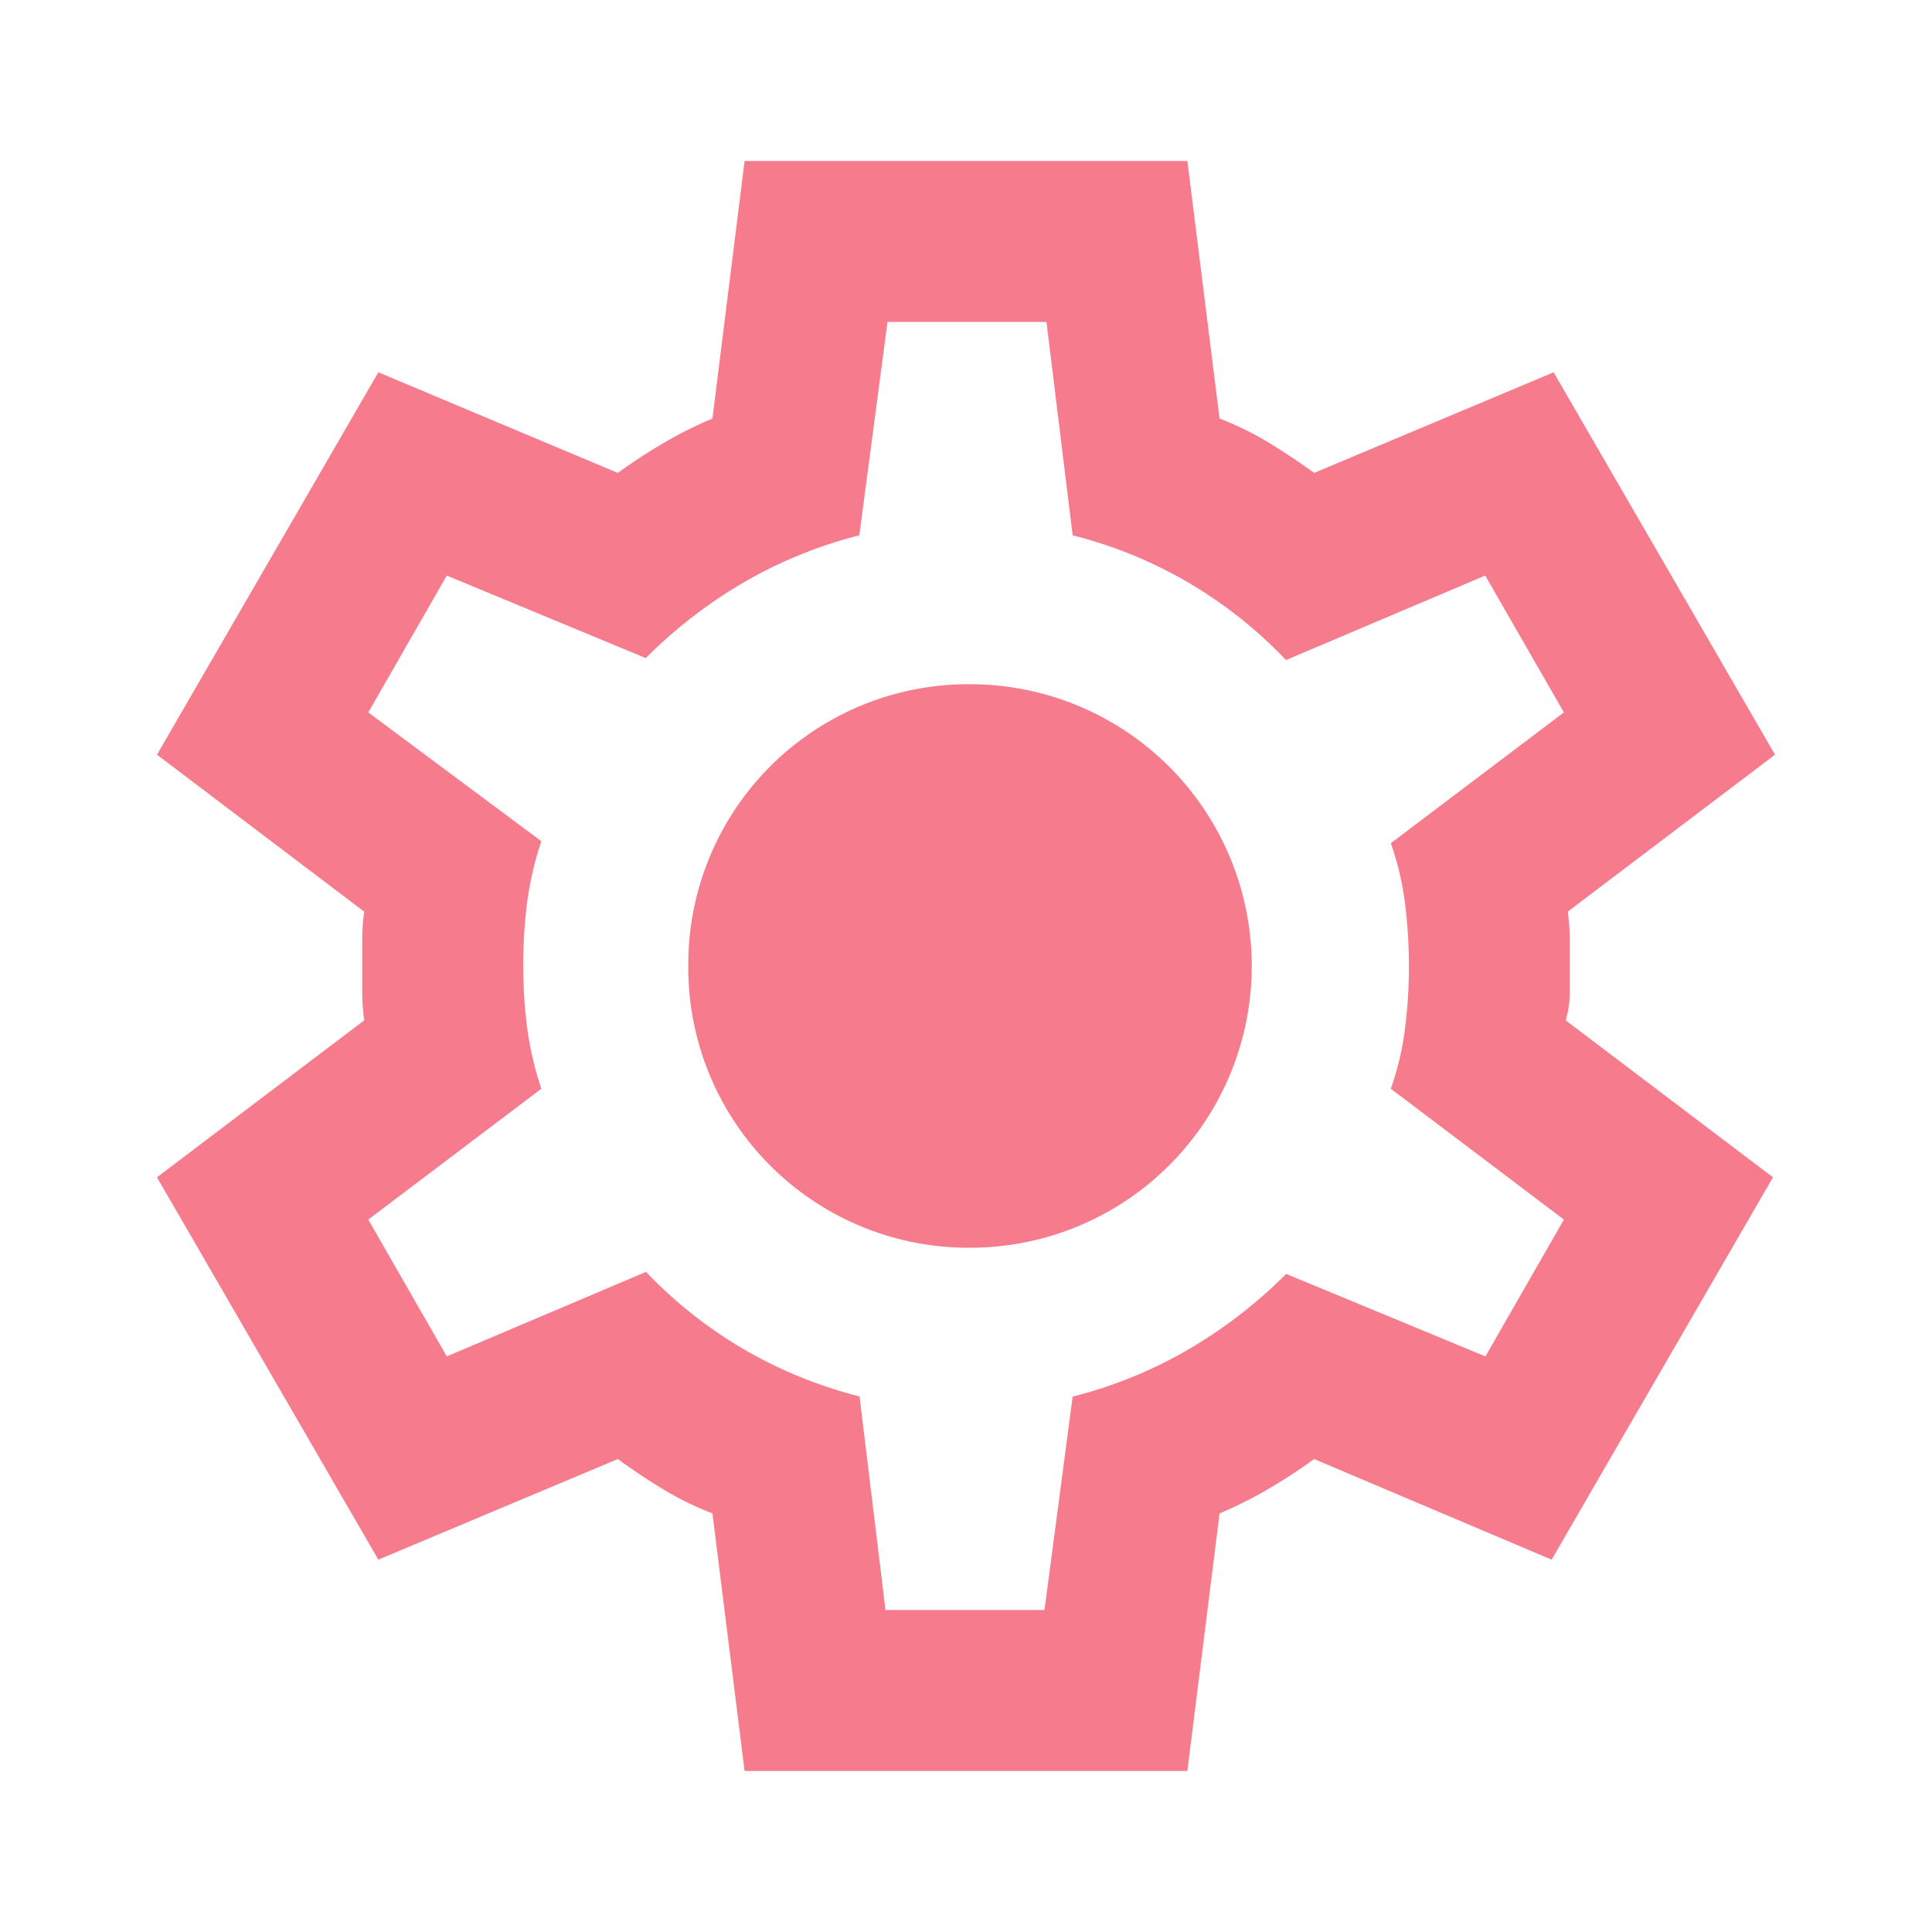 <svg xmlns="http://www.w3.org/2000/svg" xmlns:xlink="http://www.w3.org/1999/xlink" width="40" height="40" viewBox="0 0 40 40"><defs><clipPath id="a"><rect width="40" height="40" fill="#f67b8c"/></clipPath></defs><g clip-path="url(#a)"><path d="M15.416,36.666l-.666-5.333a6.36,6.36,0,0,1-1.021-.5q-.48-.291-.938-.625L7.833,32.291,3.25,24.375l4.291-3.25a4.1,4.1,0,0,1-.041-.563V19.437a4.088,4.088,0,0,1,.041-.562L3.25,15.625,7.833,7.708l4.958,2.083q.459-.333.959-.625a8.4,8.4,0,0,1,1-.5l.666-5.333h9.167l.667,5.333a6.35,6.35,0,0,1,1.02.5q.48.292.938.625l4.958-2.083,4.584,7.917-4.292,3.25a3.942,3.942,0,0,1,.042.562v1.125a2.034,2.034,0,0,1-.084.563l4.292,3.25-4.583,7.916-4.917-2.083a11.423,11.423,0,0,1-.958.625,8.554,8.554,0,0,1-1,.5l-.667,5.333Zm2.917-3.333h3.292l.583-4.417a9.32,9.32,0,0,0,2.4-.979,9.942,9.942,0,0,0,2.021-1.562l4.125,1.708,1.625-2.833-3.584-2.709a5.9,5.9,0,0,0,.292-1.229,10.419,10.419,0,0,0,0-2.625,5.911,5.911,0,0,0-.292-1.229l3.584-2.708L30.75,11.916l-4.125,1.75a9.163,9.163,0,0,0-4.417-2.583l-.542-4.417H18.375l-.584,4.417a9.348,9.348,0,0,0-2.4.979,9.955,9.955,0,0,0-2.021,1.563L9.25,11.916,7.625,14.75l3.583,2.666a6.829,6.829,0,0,0-.292,1.25A10.2,10.2,0,0,0,10.833,20a9.85,9.85,0,0,0,.083,1.291,6.791,6.791,0,0,0,.292,1.25L7.625,25.25,9.25,28.083l4.125-1.75a9.213,9.213,0,0,0,2.021,1.6,9.313,9.313,0,0,0,2.4.979Zm1.75-7.5A5.831,5.831,0,0,0,25.916,20a5.833,5.833,0,0,0-5.833-5.834A5.8,5.8,0,0,0,14.25,20a5.8,5.8,0,0,0,5.833,5.833" fill="#f67b8c"/></g></svg>